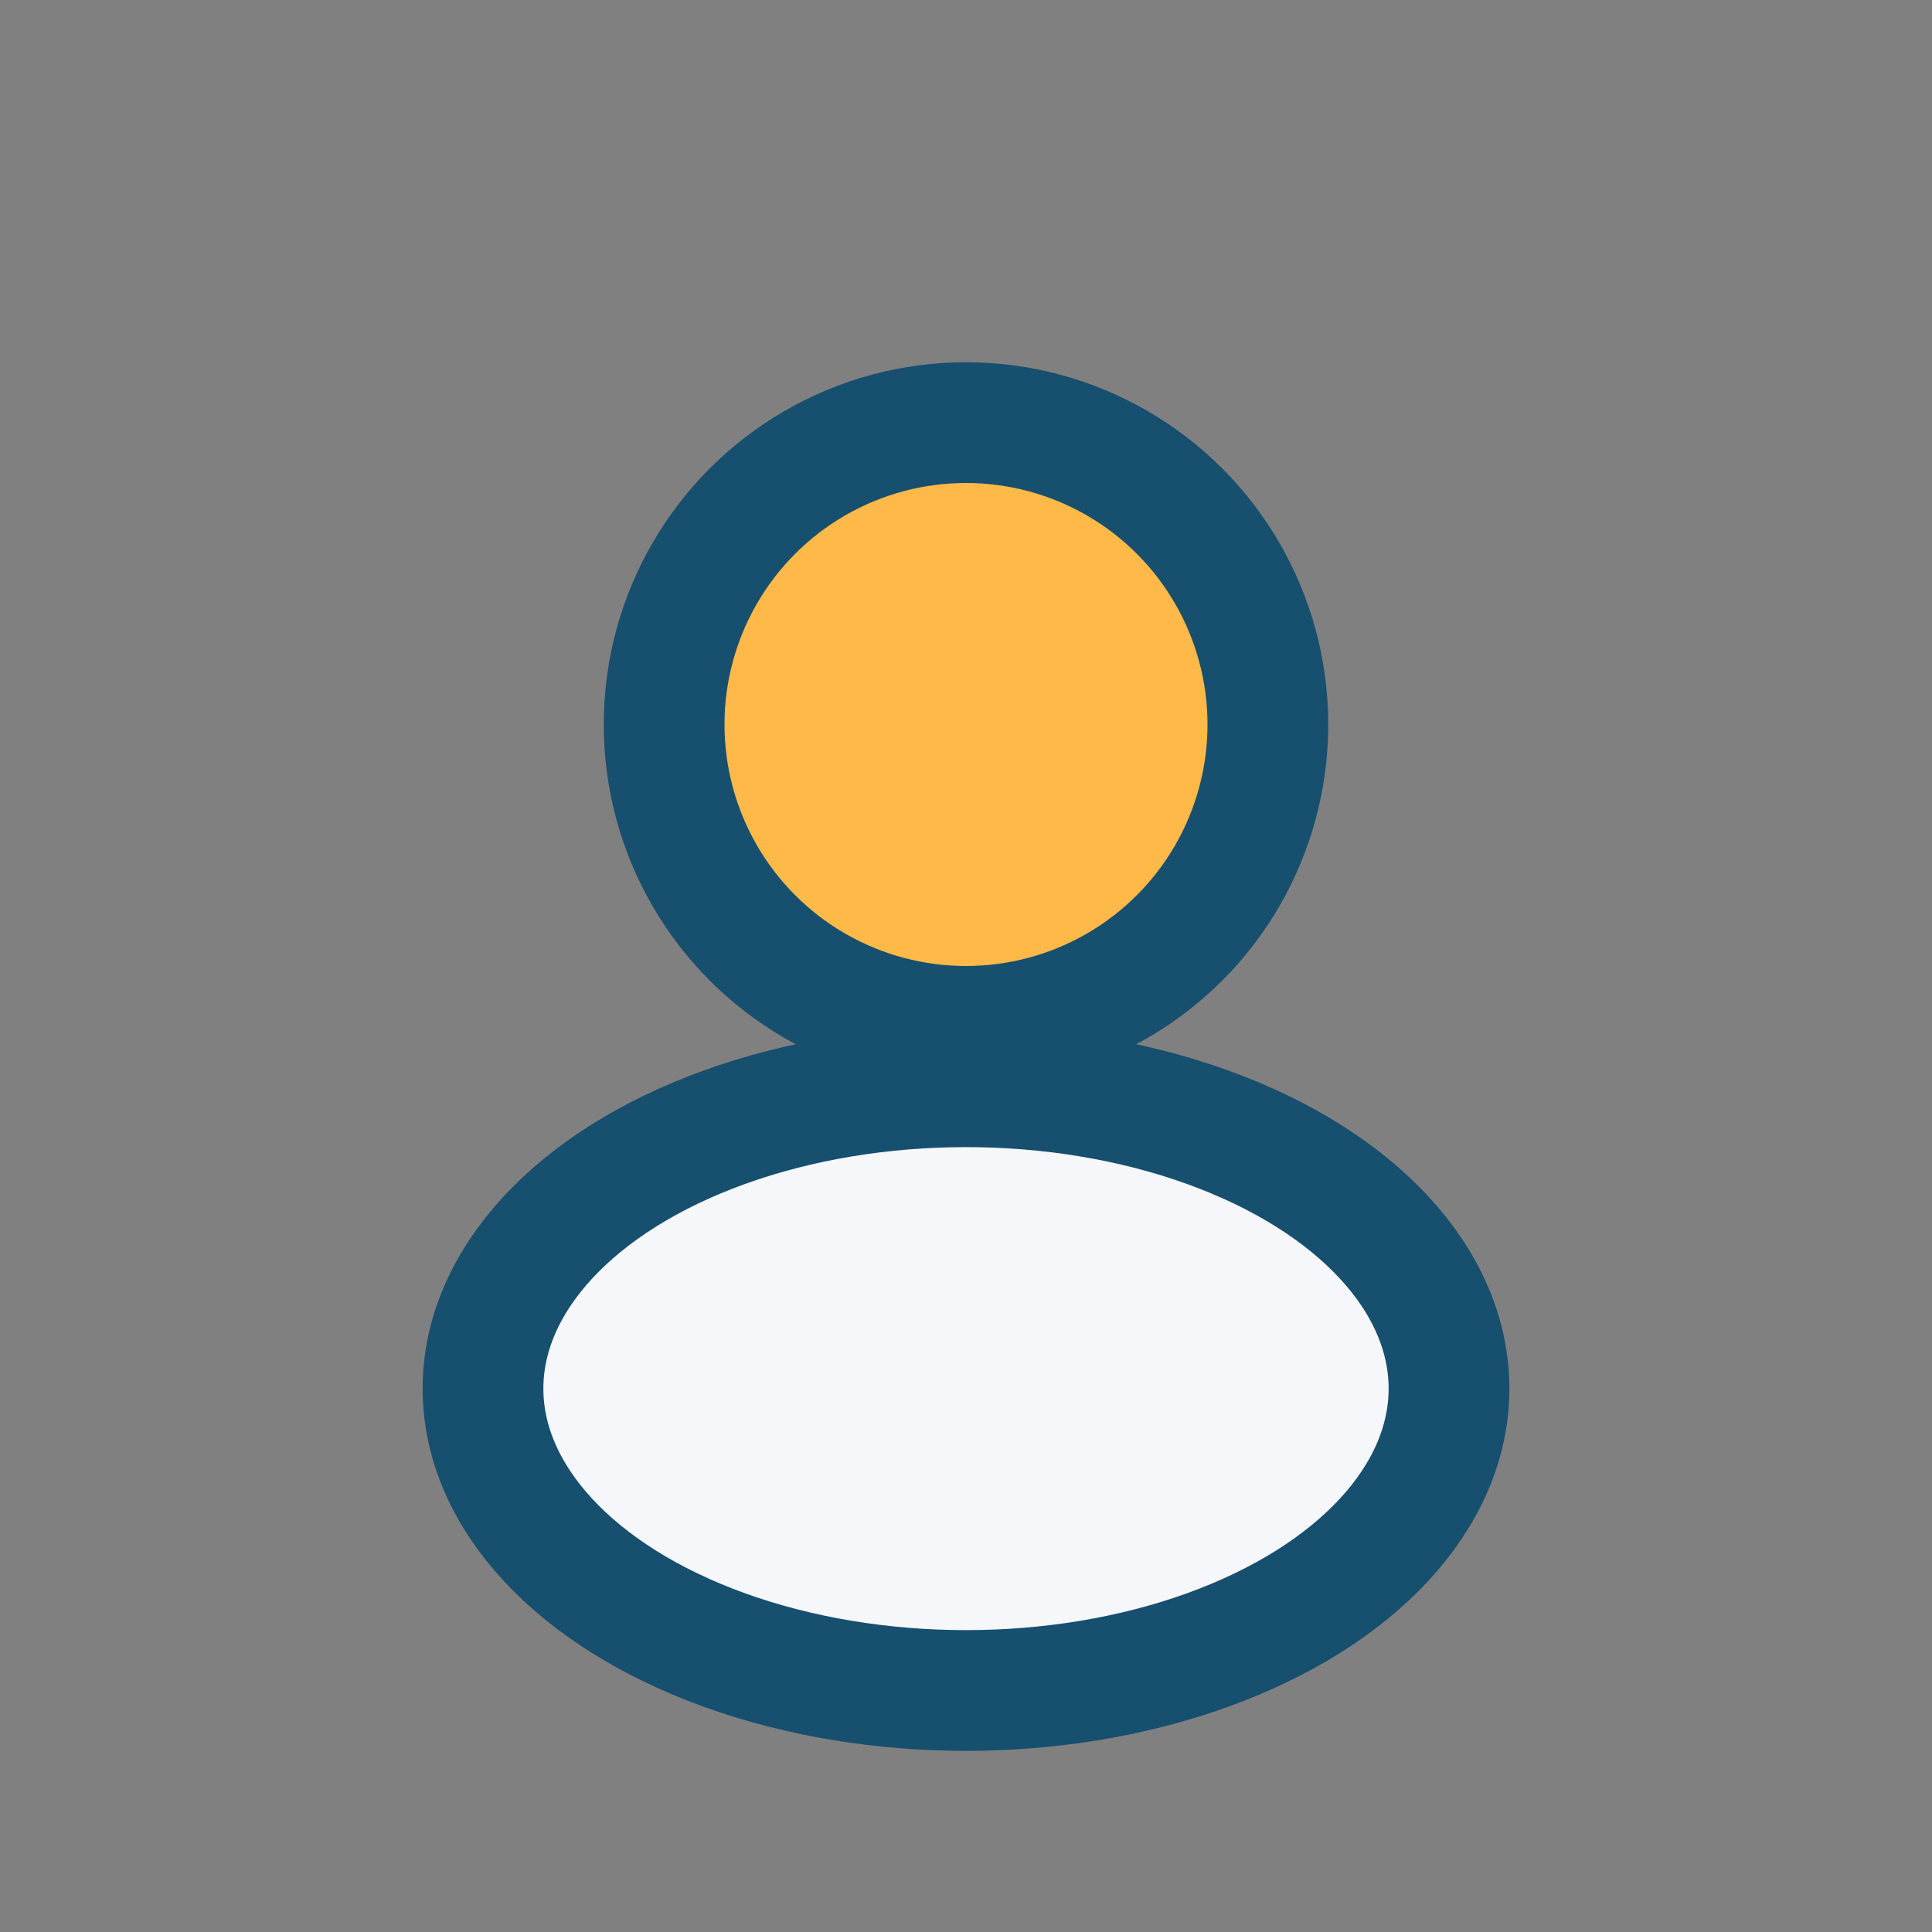 <?xml version="1.0" encoding="UTF-8"?>
<svg xmlns="http://www.w3.org/2000/svg" width="32" height="32" viewBox="0 0 32 32"><rect x="0" y="0" width="32" height="32" fill="#808080" stroke="none"/><circle cx="16" cy="12" r="5" fill="#FFB948" stroke="#174F6F" stroke-width="2"/><ellipse cx="16" cy="23" rx="8" ry="5" fill="#F5F7FA" stroke="#174F6F" stroke-width="2"/></svg>